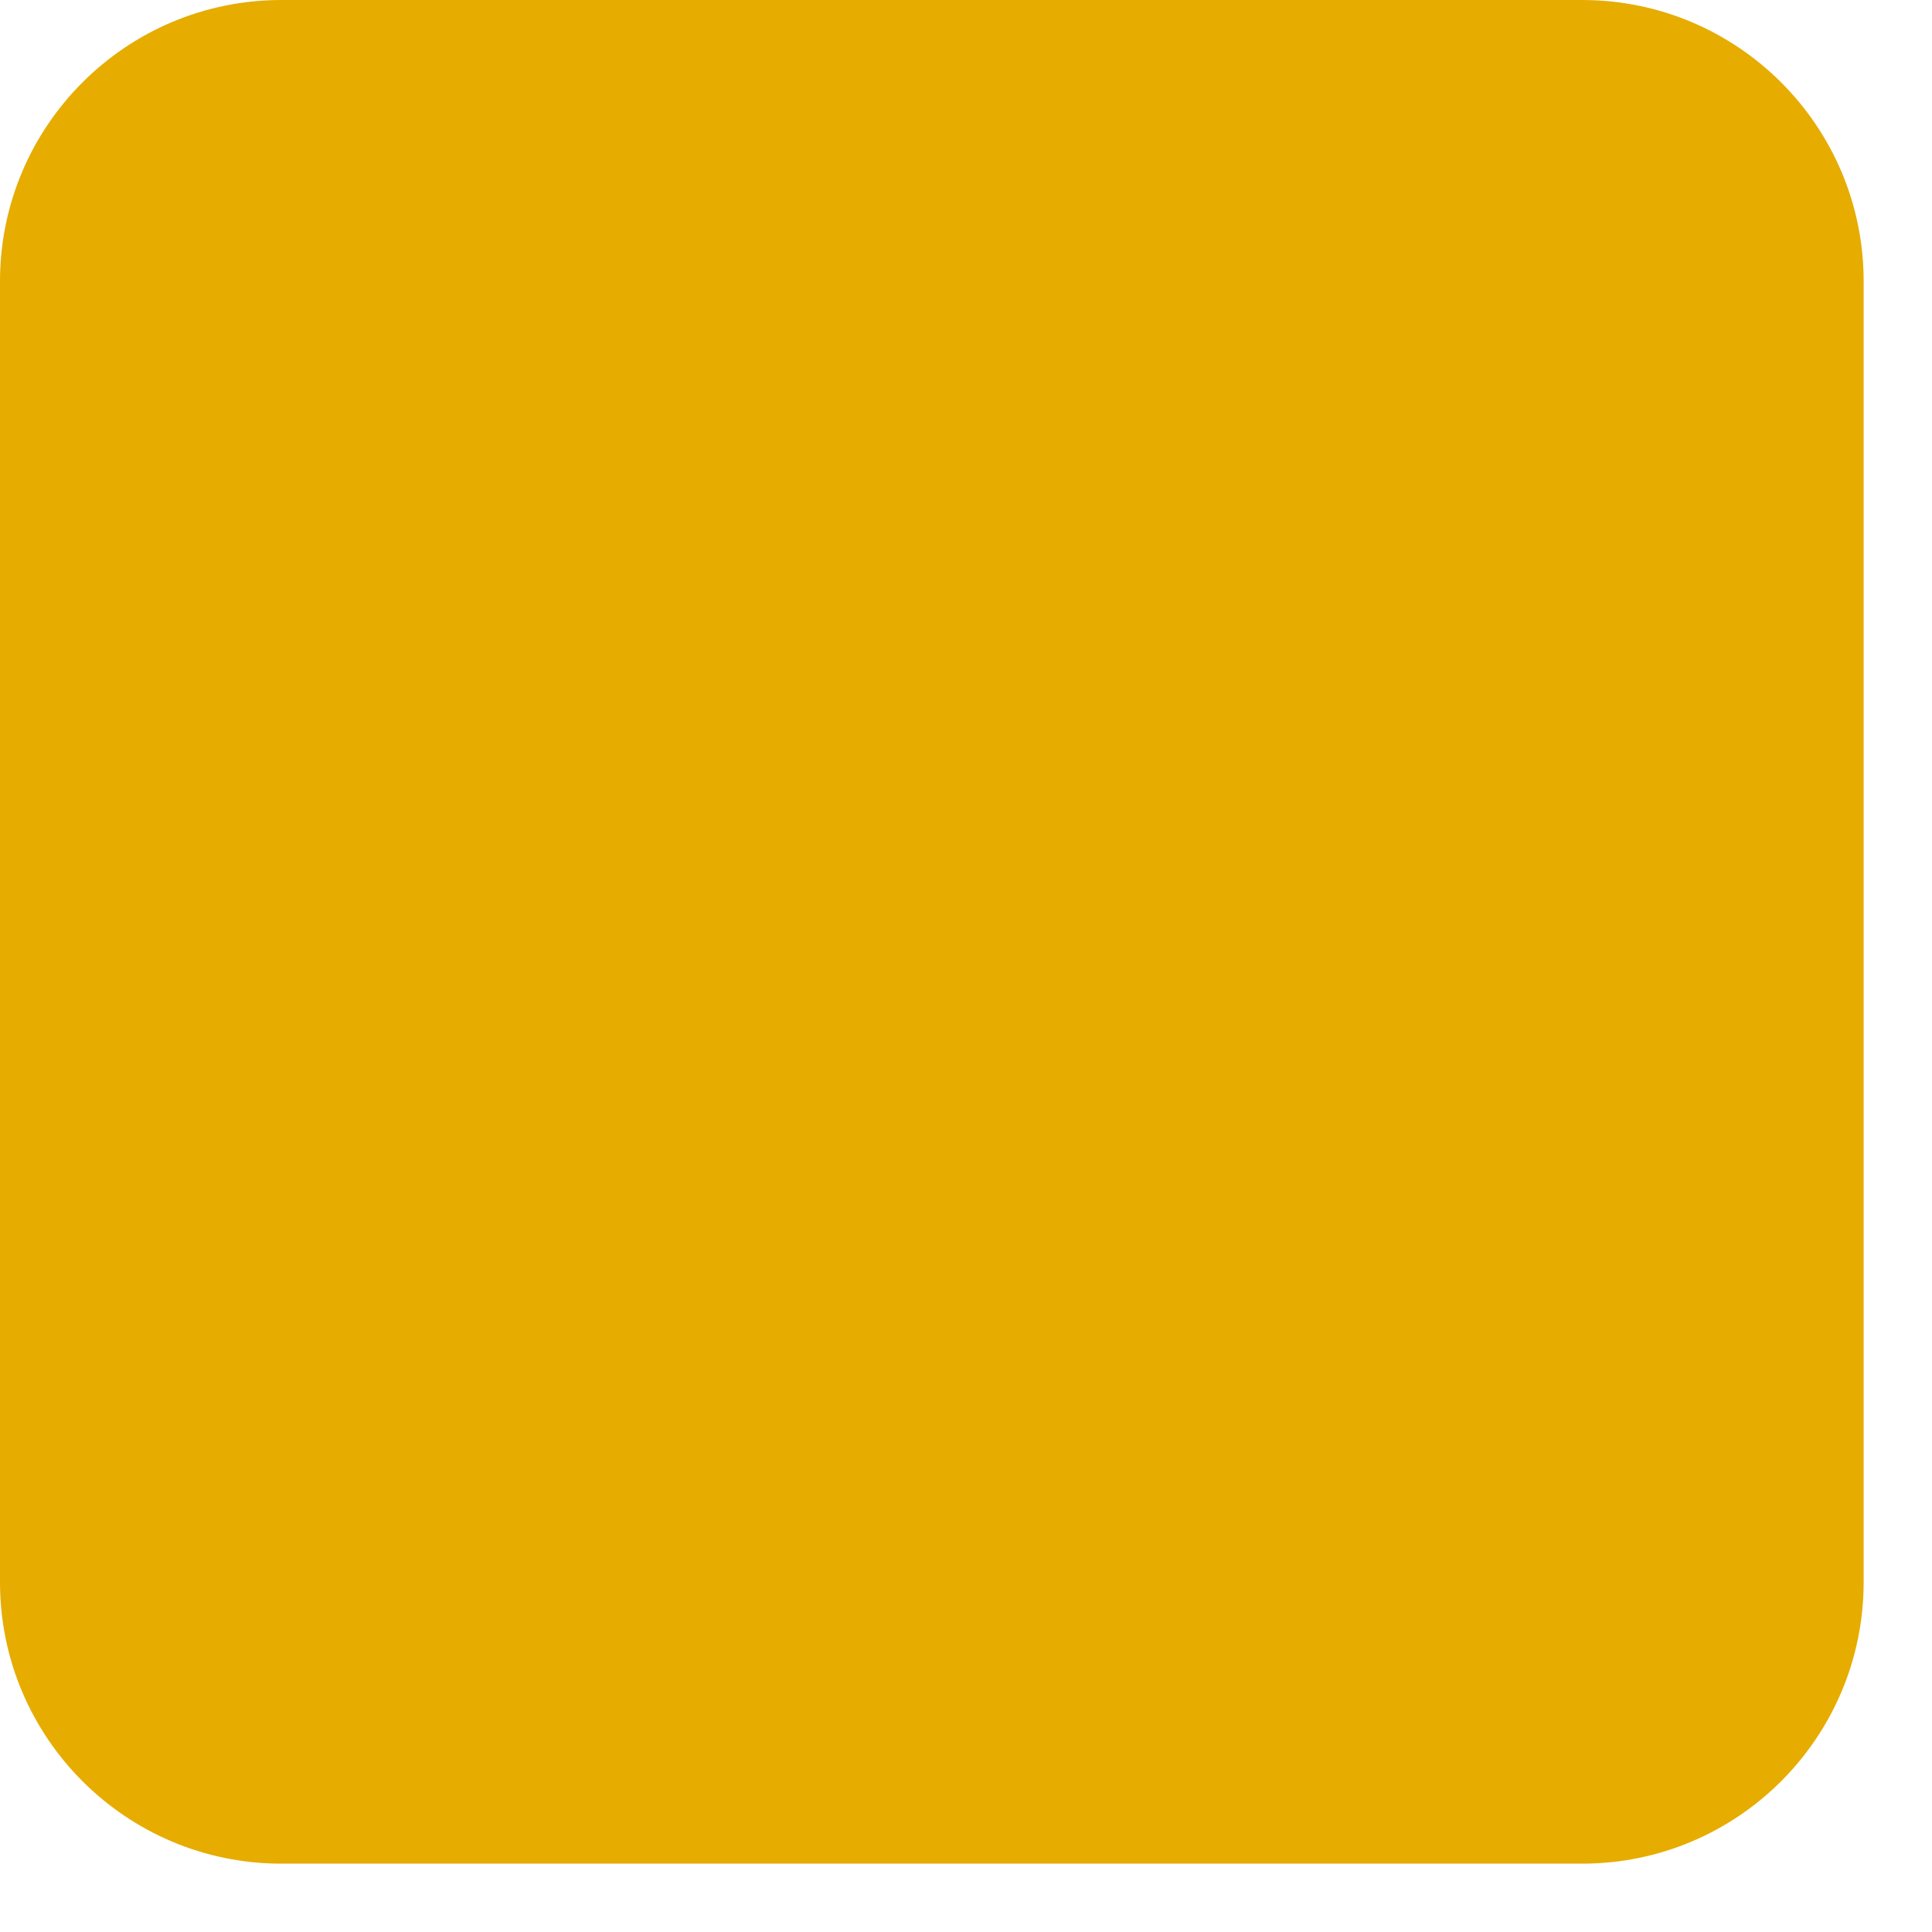 <?xml version="1.0" encoding="utf-8"?>
<svg xmlns="http://www.w3.org/2000/svg" fill="none" height="100%" overflow="visible" preserveAspectRatio="none" style="display: block;" viewBox="0 0 8 8" width="100%">
<path d="M6.551 0H1.165C0.522 0 0 0.522 0 1.165V6.551C0 7.195 0.522 7.717 1.165 7.717H6.551C7.195 7.717 7.717 7.195 7.717 6.551V1.165C7.717 0.522 7.195 0 6.551 0Z" fill="#E6AC00" id="Vector"/>
</svg>